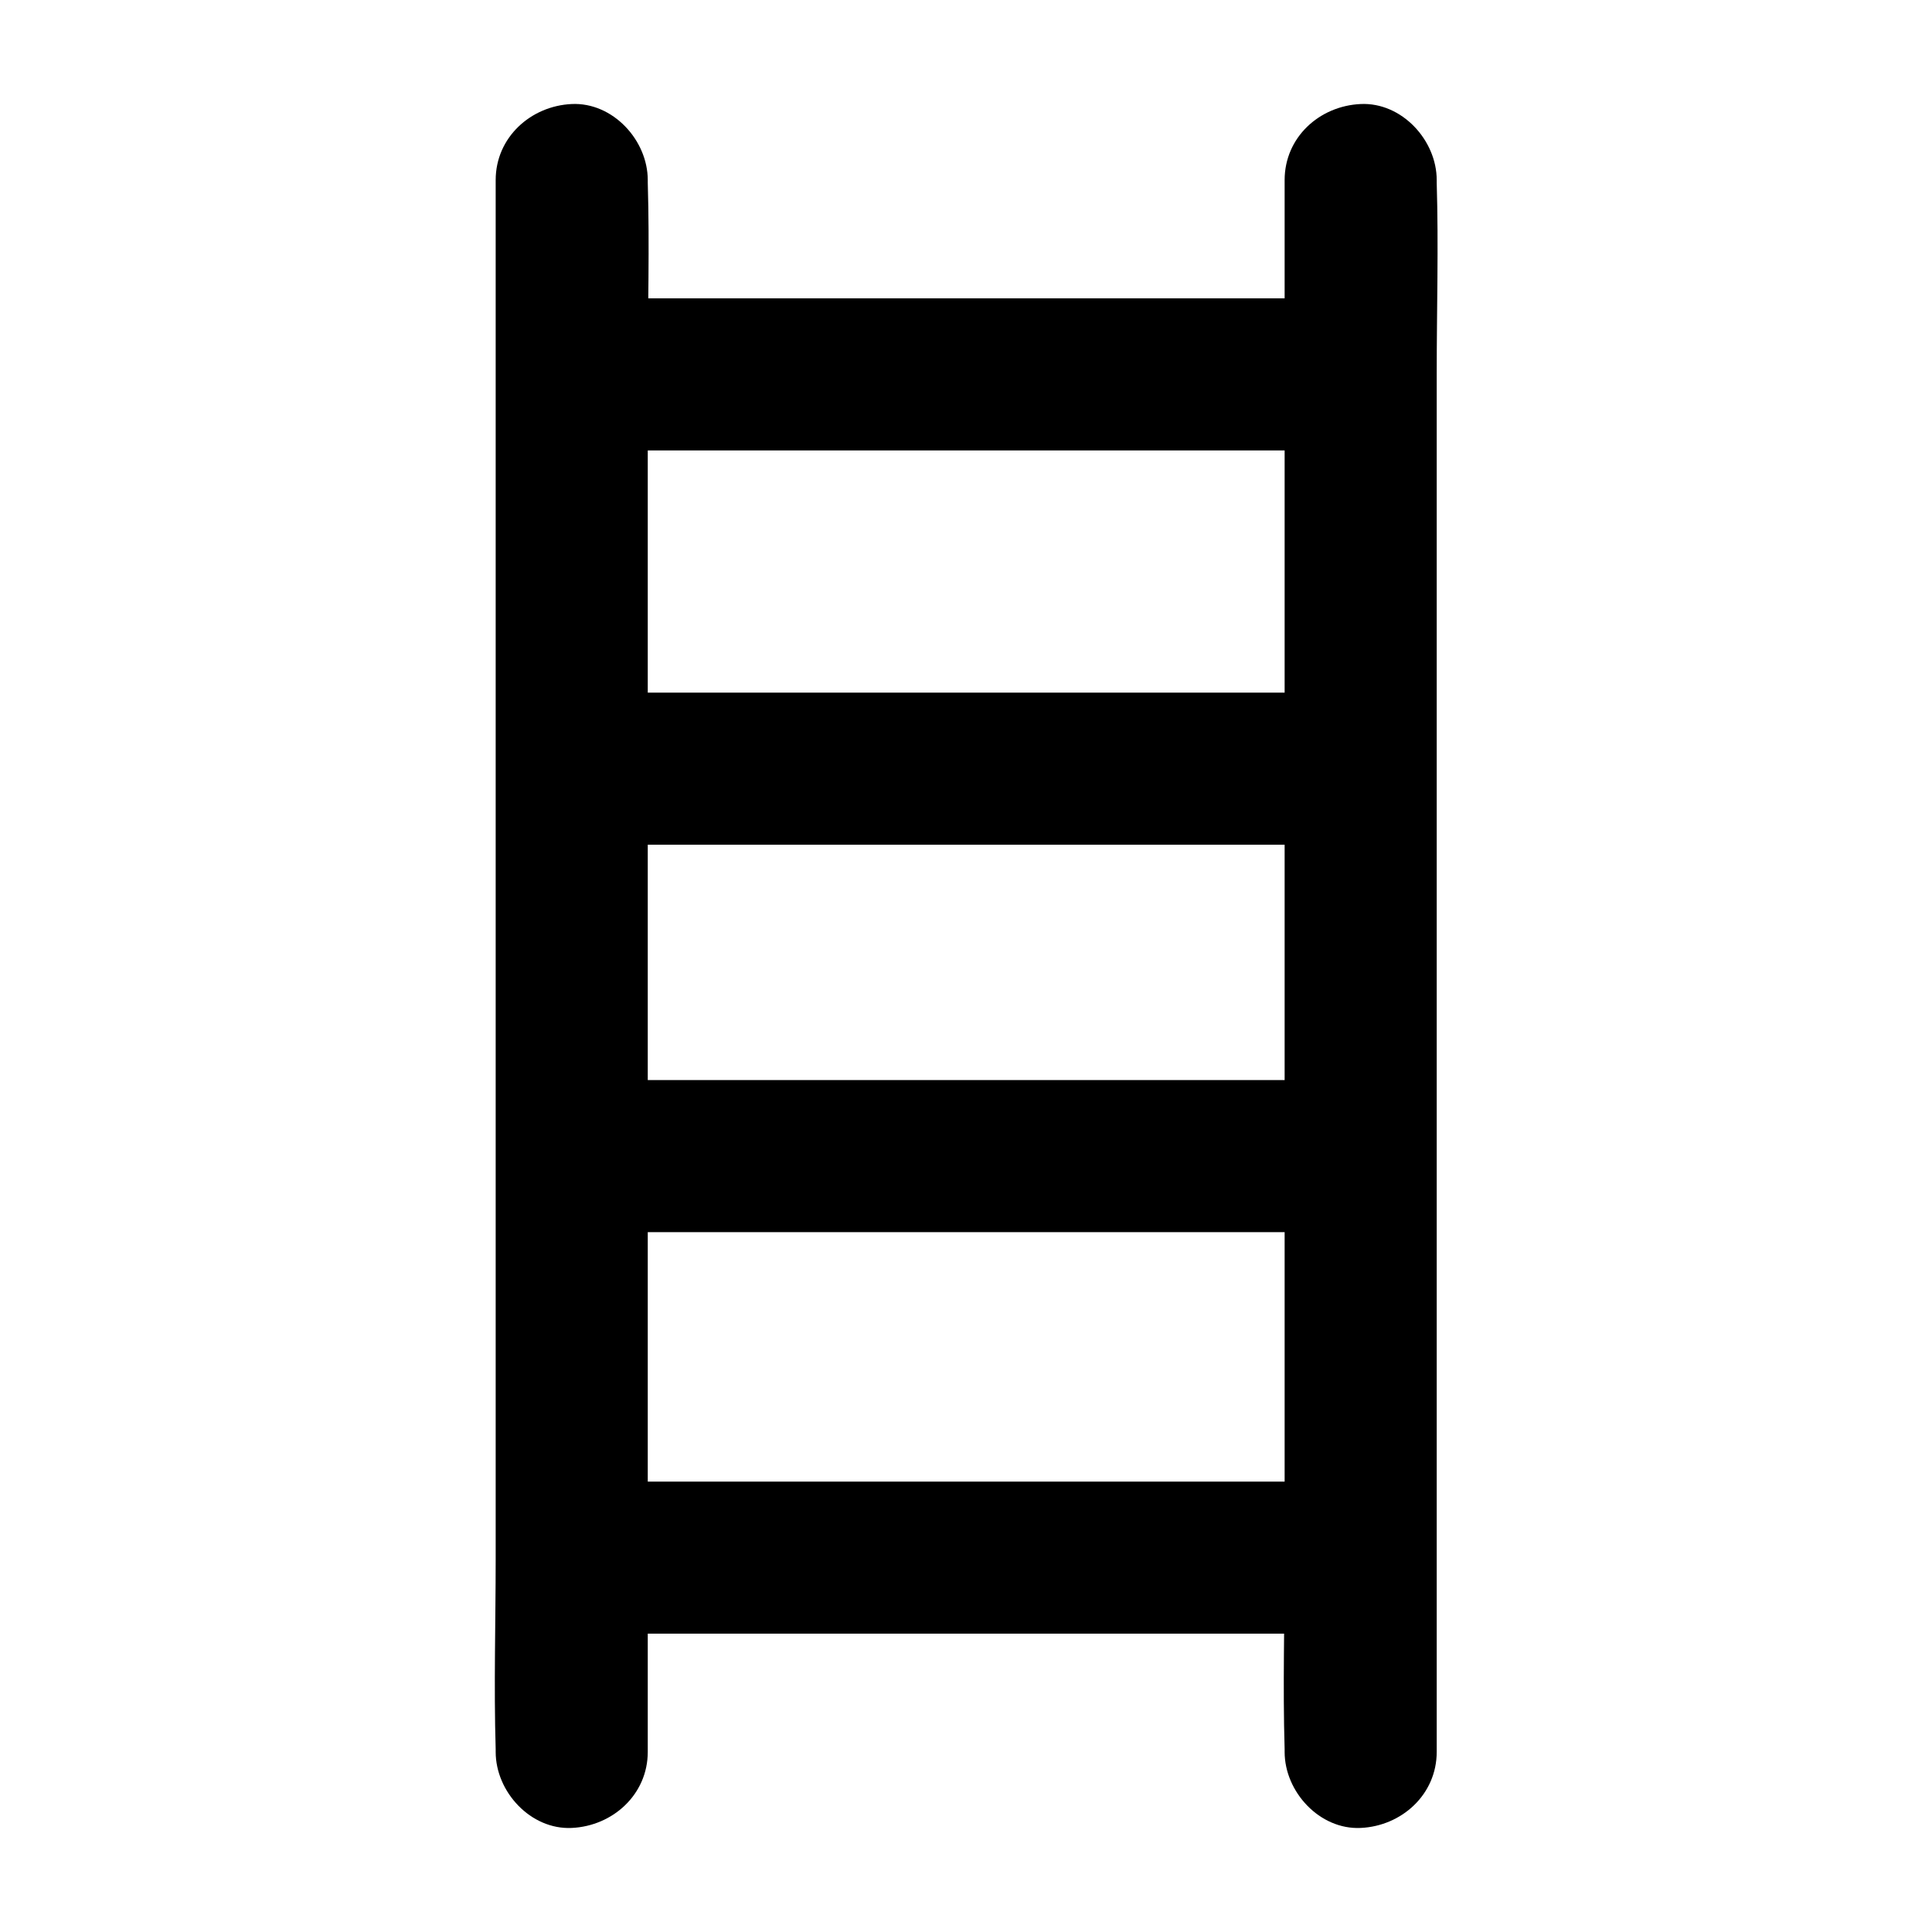 <?xml version="1.0" encoding="UTF-8"?>
<!-- Uploaded to: SVG Repo, www.svgrepo.com, Generator: SVG Repo Mixer Tools -->
<svg fill="#000000" width="800px" height="800px" version="1.1" viewBox="144 144 512 512" xmlns="http://www.w3.org/2000/svg">
 <g>
  <path d="m275.36 191.72v41.312 99.652 120.11 104.29c0 16.828-0.504 33.656 0 50.48v0.707c0 10.578 9.27 20.656 20.152 20.152 10.883-0.504 20.152-8.867 20.152-20.152v-41.312-99.652-120.11-104.29c0-16.828 0.504-33.656 0-50.48v-0.707c0-10.578-9.27-20.656-20.152-20.152-10.883 0.504-20.152 8.867-20.152 20.152z"/>
  <path d="m484.44 191.72v41.312 99.652 120.11 104.29c0 16.828-0.504 33.656 0 50.48v0.707c0 10.578 9.27 20.656 20.152 20.152 10.883-0.504 20.152-8.867 20.152-20.152v-41.312-99.652-120.11-104.29c0-16.828 0.504-33.656 0-50.48v-0.707c0-10.578-9.27-20.656-20.152-20.152-10.984 0.504-20.152 8.867-20.152 20.152z"/>
  <path d="m297.62 263.37h69.625 111.14 25.695c10.578 0 20.656-9.27 20.152-20.152-0.504-10.883-8.867-20.152-20.152-20.152h-69.625-111.14-25.695c-10.578 0-20.656 9.27-20.152 20.152 0.504 10.98 8.867 20.152 20.152 20.152z"/>
  <path d="m299.54 367.86h69.121 110.23 25.293c10.578 0 20.656-9.27 20.152-20.152s-8.867-20.152-20.152-20.152h-69.121-110.23-25.293c-10.578 0-20.656 9.27-20.152 20.152 0.402 10.984 8.766 20.152 20.152 20.152z"/>
  <path d="m298.53 470.53h69.625 110.43 25.492c10.578 0 20.656-9.27 20.152-20.152-0.504-10.883-8.867-20.152-20.152-20.152h-69.625-110.43-25.492c-10.578 0-20.656 9.27-20.152 20.152 0.504 10.984 8.867 20.152 20.152 20.152z"/>
  <path d="m300.25 576.94h68.82 109.83 25.391c10.578 0 20.656-9.27 20.152-20.152-0.504-10.883-8.867-20.152-20.152-20.152h-68.82-109.83-25.391c-10.578 0-20.656 9.27-20.152 20.152 0.5 10.883 8.863 20.152 20.152 20.152z"/>
 </g>
</svg>